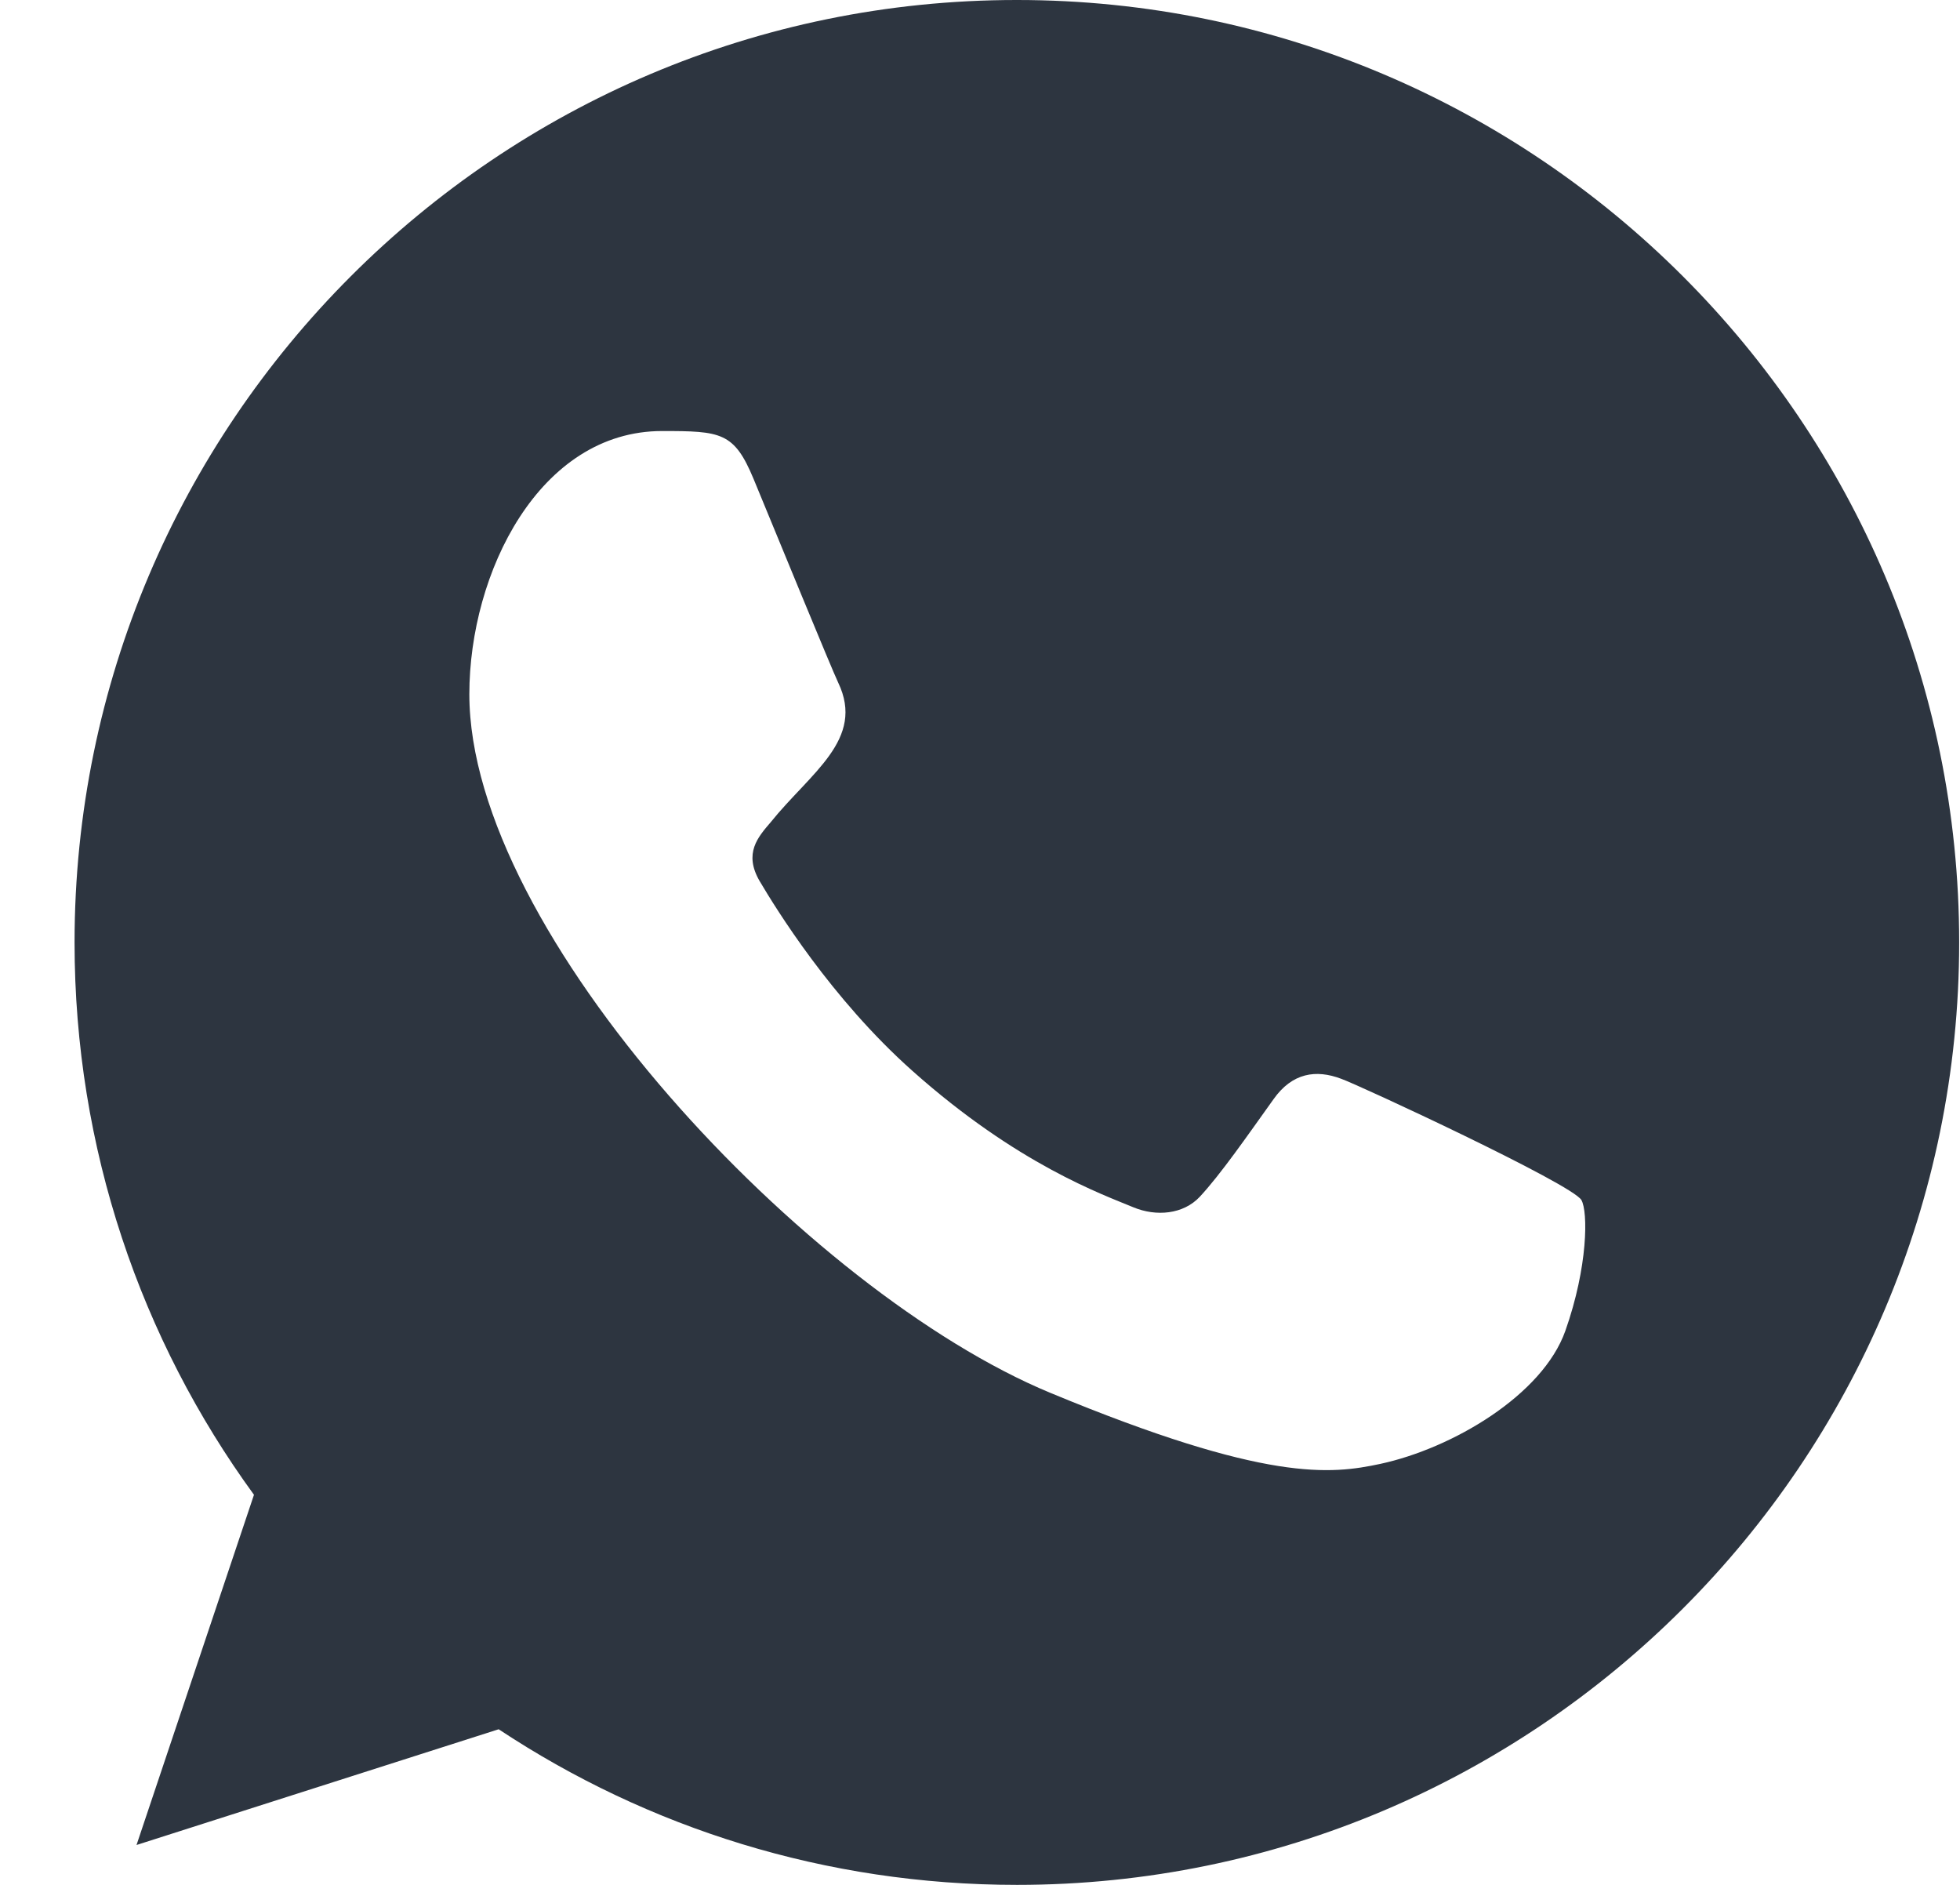 <svg width="26" height="25" viewBox="0 0 26 25" fill="none" xmlns="http://www.w3.org/2000/svg">
<path id="whatsapp-[#128]" fill-rule="evenodd" clip-rule="evenodd" d="M20.765 17.651C20.464 18.504 19.266 19.21 18.311 19.416C17.658 19.555 16.805 19.665 13.933 18.474C10.706 17.137 6.226 12.376 6.226 9.208C6.226 7.595 7.156 5.717 8.783 5.717C9.565 5.717 9.738 5.732 9.995 6.349C10.296 7.077 11.031 8.87 11.119 9.054C11.48 9.808 10.751 10.249 10.223 10.906C10.054 11.103 9.863 11.317 10.076 11.685C10.289 12.045 11.024 13.243 12.104 14.204C13.499 15.447 14.63 15.844 15.035 16.013C15.336 16.138 15.696 16.108 15.916 15.873C16.195 15.572 16.541 15.072 16.894 14.579C17.143 14.227 17.459 14.183 17.79 14.308C18.014 14.385 20.858 15.706 20.978 15.917C21.066 16.071 21.066 16.799 20.765 17.651ZM13.491 0H13.485C6.594 0 0.989 5.607 0.989 12.5C0.989 15.233 1.87 17.769 3.369 19.826L1.811 24.471L6.615 22.936C8.591 24.244 10.95 25 13.491 25C20.383 25 25.989 19.393 25.989 12.5C25.989 5.607 20.383 0 13.491 0Z" fill="#2D3540"/>
</svg>
